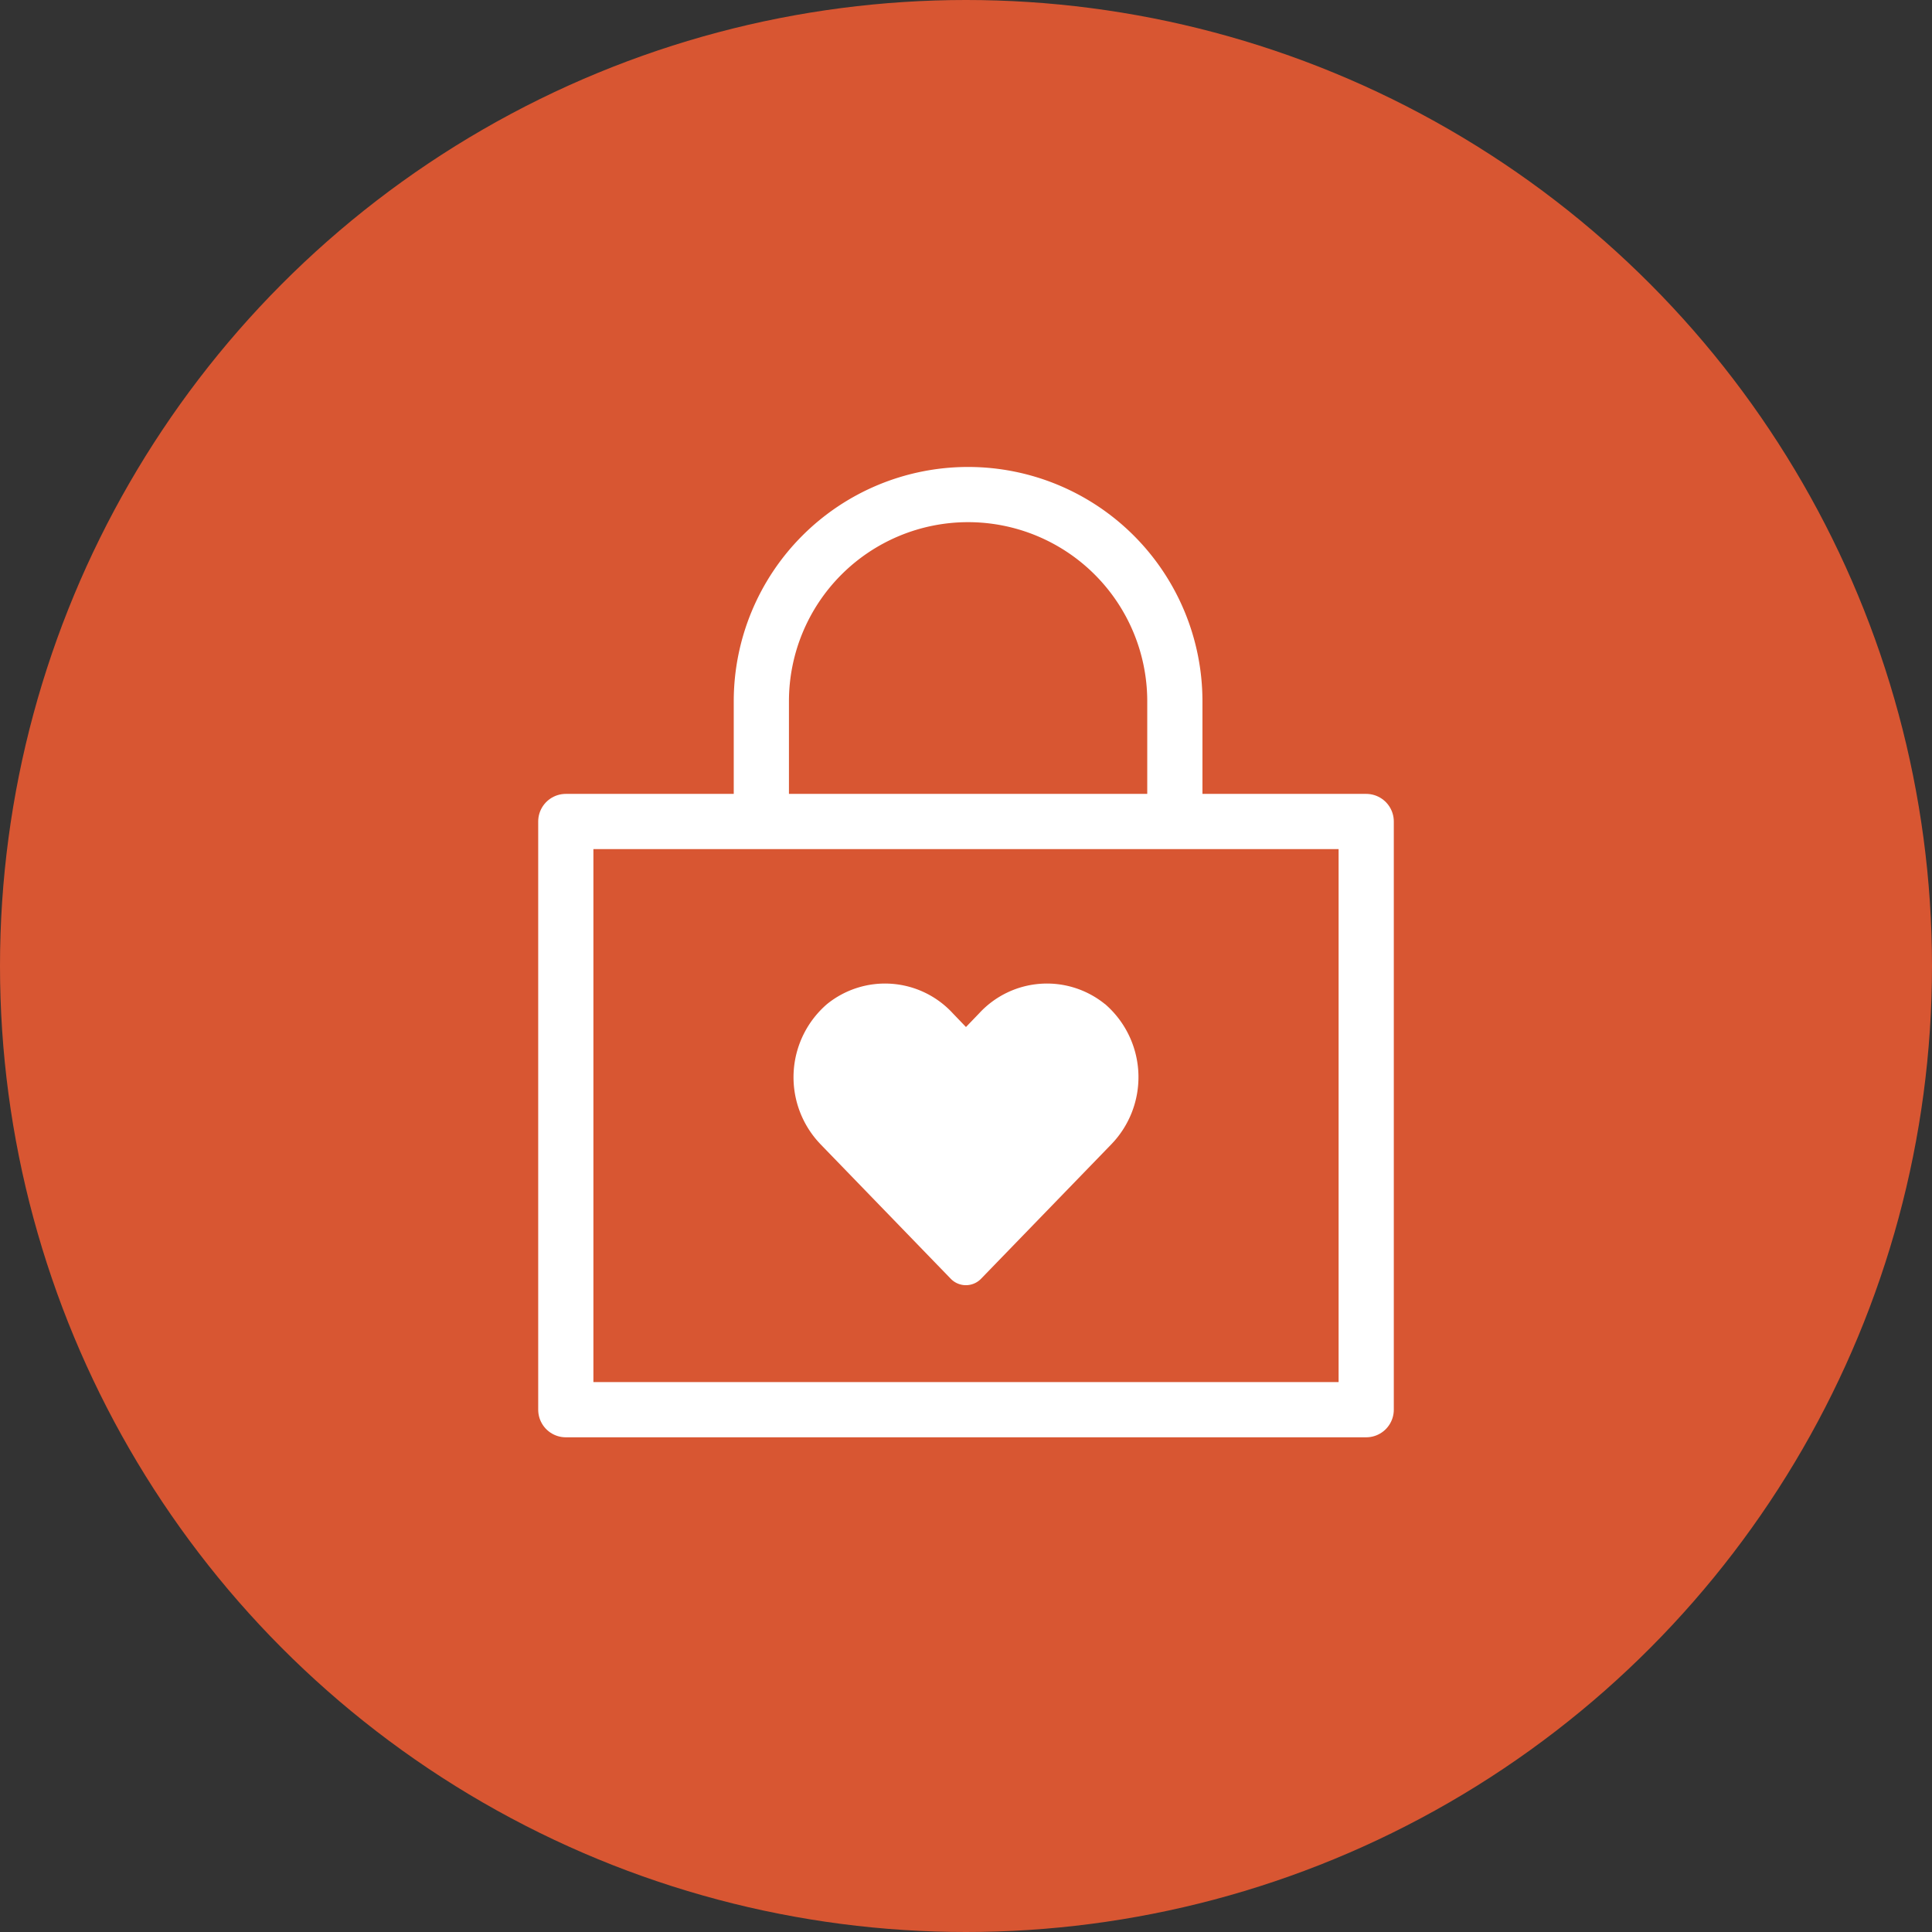 <svg xmlns="http://www.w3.org/2000/svg" xmlns:xlink="http://www.w3.org/1999/xlink" width="70" height="70" viewBox="0 0 70 70">
  <rect x="0" y="0" width="70" height="70" fill="#333333" stroke="none"/>
  <defs>
    <clipPath id="clip-path">
      <rect id="Rectangle_202" data-name="Rectangle 202" width="31" height="35.153" transform="translate(0 0)" fill="none"/>
    </clipPath>
  </defs>
  <g id="securite" transform="translate(-968 -8019)">
    <circle id="Ellipse_3" data-name="Ellipse 3" cx="35" cy="35" r="35" transform="translate(968 8019)" fill="#d85632"/>
    <g id="Groupe_448" data-name="Groupe 448" transform="translate(987.5 8035.923)">
      <g id="Groupe_447" data-name="Groupe 447" clip-path="url(#clip-path)">
        <rect id="Rectangle_201" data-name="Rectangle 201" width="29" height="21.312" transform="translate(1 12.841)" fill="none" stroke="#fff" stroke-linecap="round" stroke-linejoin="round" stroke-width="2"/>
        <path id="Tracé_3750" data-name="Tracé 3750" d="M23.067,11.987v-3.5a7.491,7.491,0,1,0-14.982,0v3.5" fill="none" stroke="#fff" stroke-linecap="round" stroke-linejoin="round" stroke-width="2"/>
        <path id="Tracé_3751" data-name="Tracé 3751" d="M20.533,19.456a3.337,3.337,0,0,0-4.553.332l-.481.5-.48-.5a3.337,3.337,0,0,0-4.553-.332,3.5,3.5,0,0,0-.36,4.944c.039.044.078.087.118.13l4.72,4.875a.763.763,0,0,0,1.079.026l.026-.026,4.723-4.875a3.5,3.5,0,0,0-.1-4.951q-.066-.063-.135-.123" fill="#fff"/>
      </g>
    </g>
  </g>
</svg>
